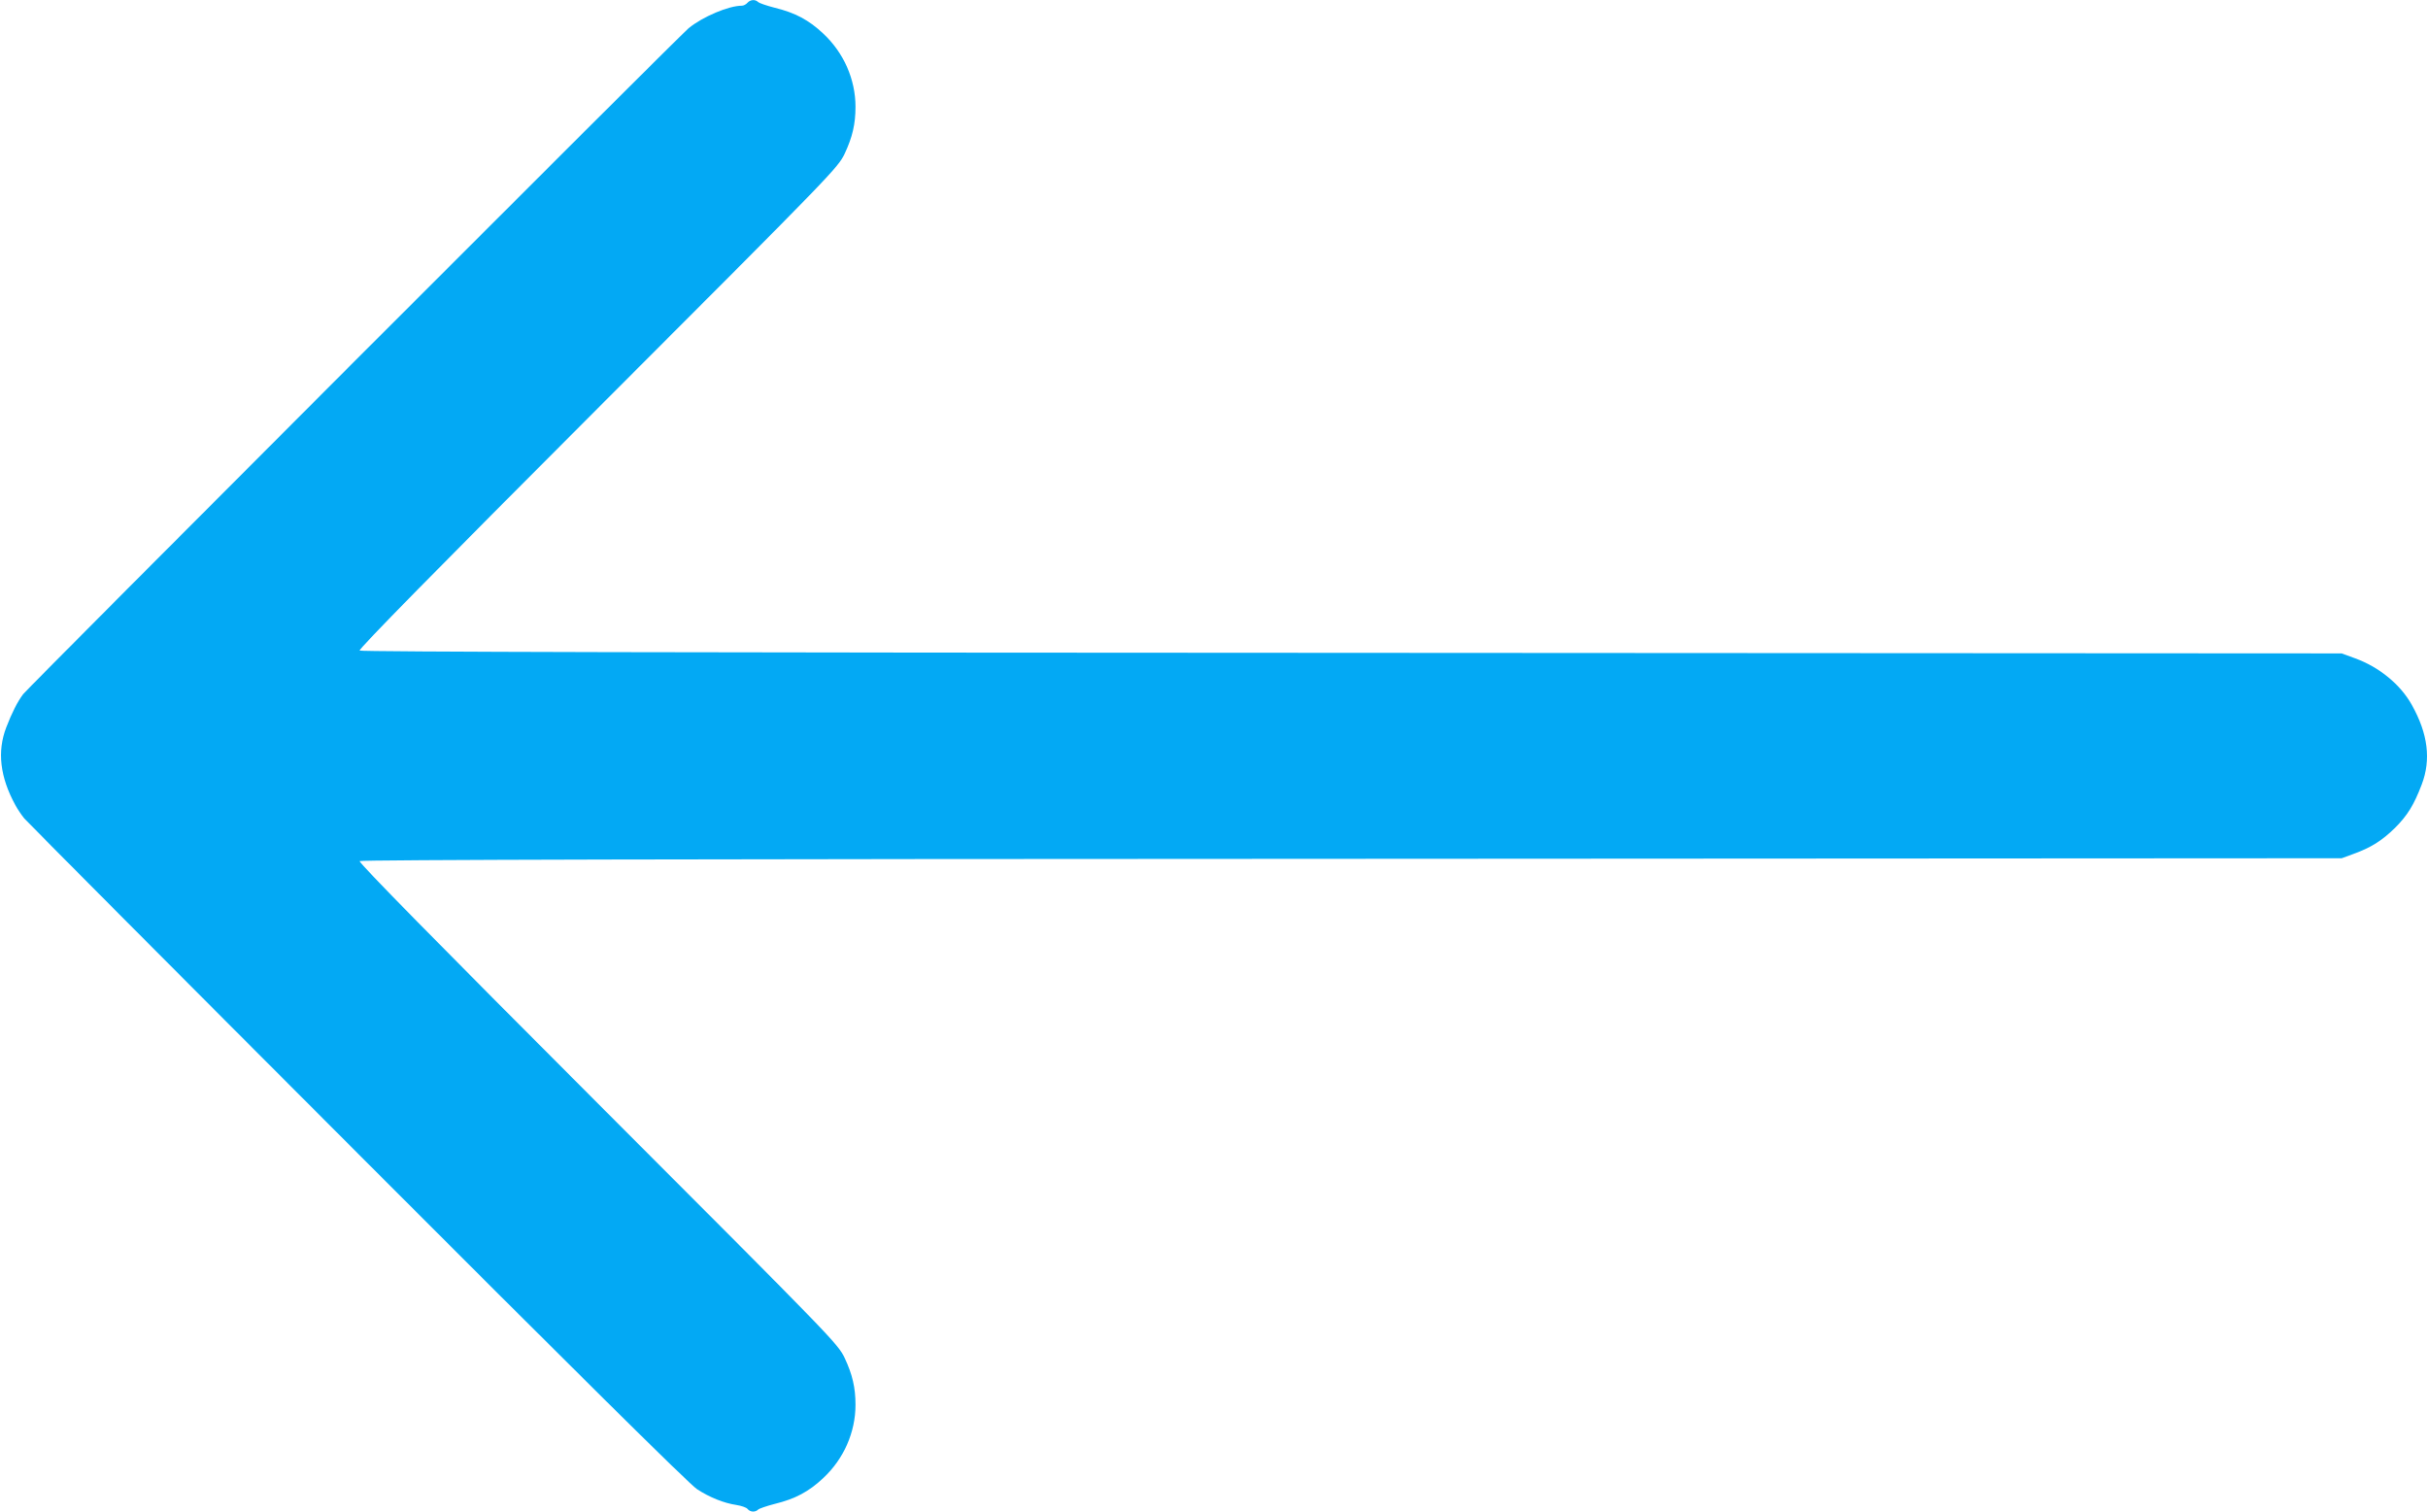 <?xml version="1.0" standalone="no"?>
<!DOCTYPE svg PUBLIC "-//W3C//DTD SVG 20010904//EN"
 "http://www.w3.org/TR/2001/REC-SVG-20010904/DTD/svg10.dtd">
<svg version="1.0" xmlns="http://www.w3.org/2000/svg"
 width="1280pt" height="797pt" viewBox="0 0 1280 797"
 preserveAspectRatio="xMidYMid meet">
<g transform="translate(0,797) scale(0.1,-0.1)"
fill="#03a9f4" stroke="none">
<path d="M3940 7955 c-7 -8 -20 -15 -29 -15 -69 0 -205 -57 -281 -119 -49 -40
-3477 -3471 -3508 -3511 -30 -40 -60 -99 -89 -175 -49 -127 -33 -262 48 -410
12 -22 33 -53 47 -70 13 -16 803 -810 1756 -1764 1151 -1153 1751 -1747 1790
-1772 67 -44 142 -74 209 -84 25 -4 52 -13 58 -21 14 -17 41 -18 56 -3 5 5 45
19 88 30 109 27 178 64 256 137 107 100 169 241 169 385 0 91 -16 159 -57 247
-35 74 -55 95 -1301 1342 -850 851 -1263 1271 -1256 1278 7 7 1742 11 5229 12
l5220 3 60 22 c94 34 153 71 220 137 67 67 101 122 142 230 50 131 33 267 -52
419 -61 109 -171 199 -299 246 l-71 26 -5220 3 c-3487 1 -5222 5 -5229 12 -7
7 406 427 1256 1278 1246 1247 1266 1268 1301 1342 41 88 57 156 57 247 0 144
-62 285 -169 385 -78 73 -147 110 -256 137 -43 11 -83 25 -88 30 -16 16 -42
13 -57 -4z"/>
</g>
</svg>
